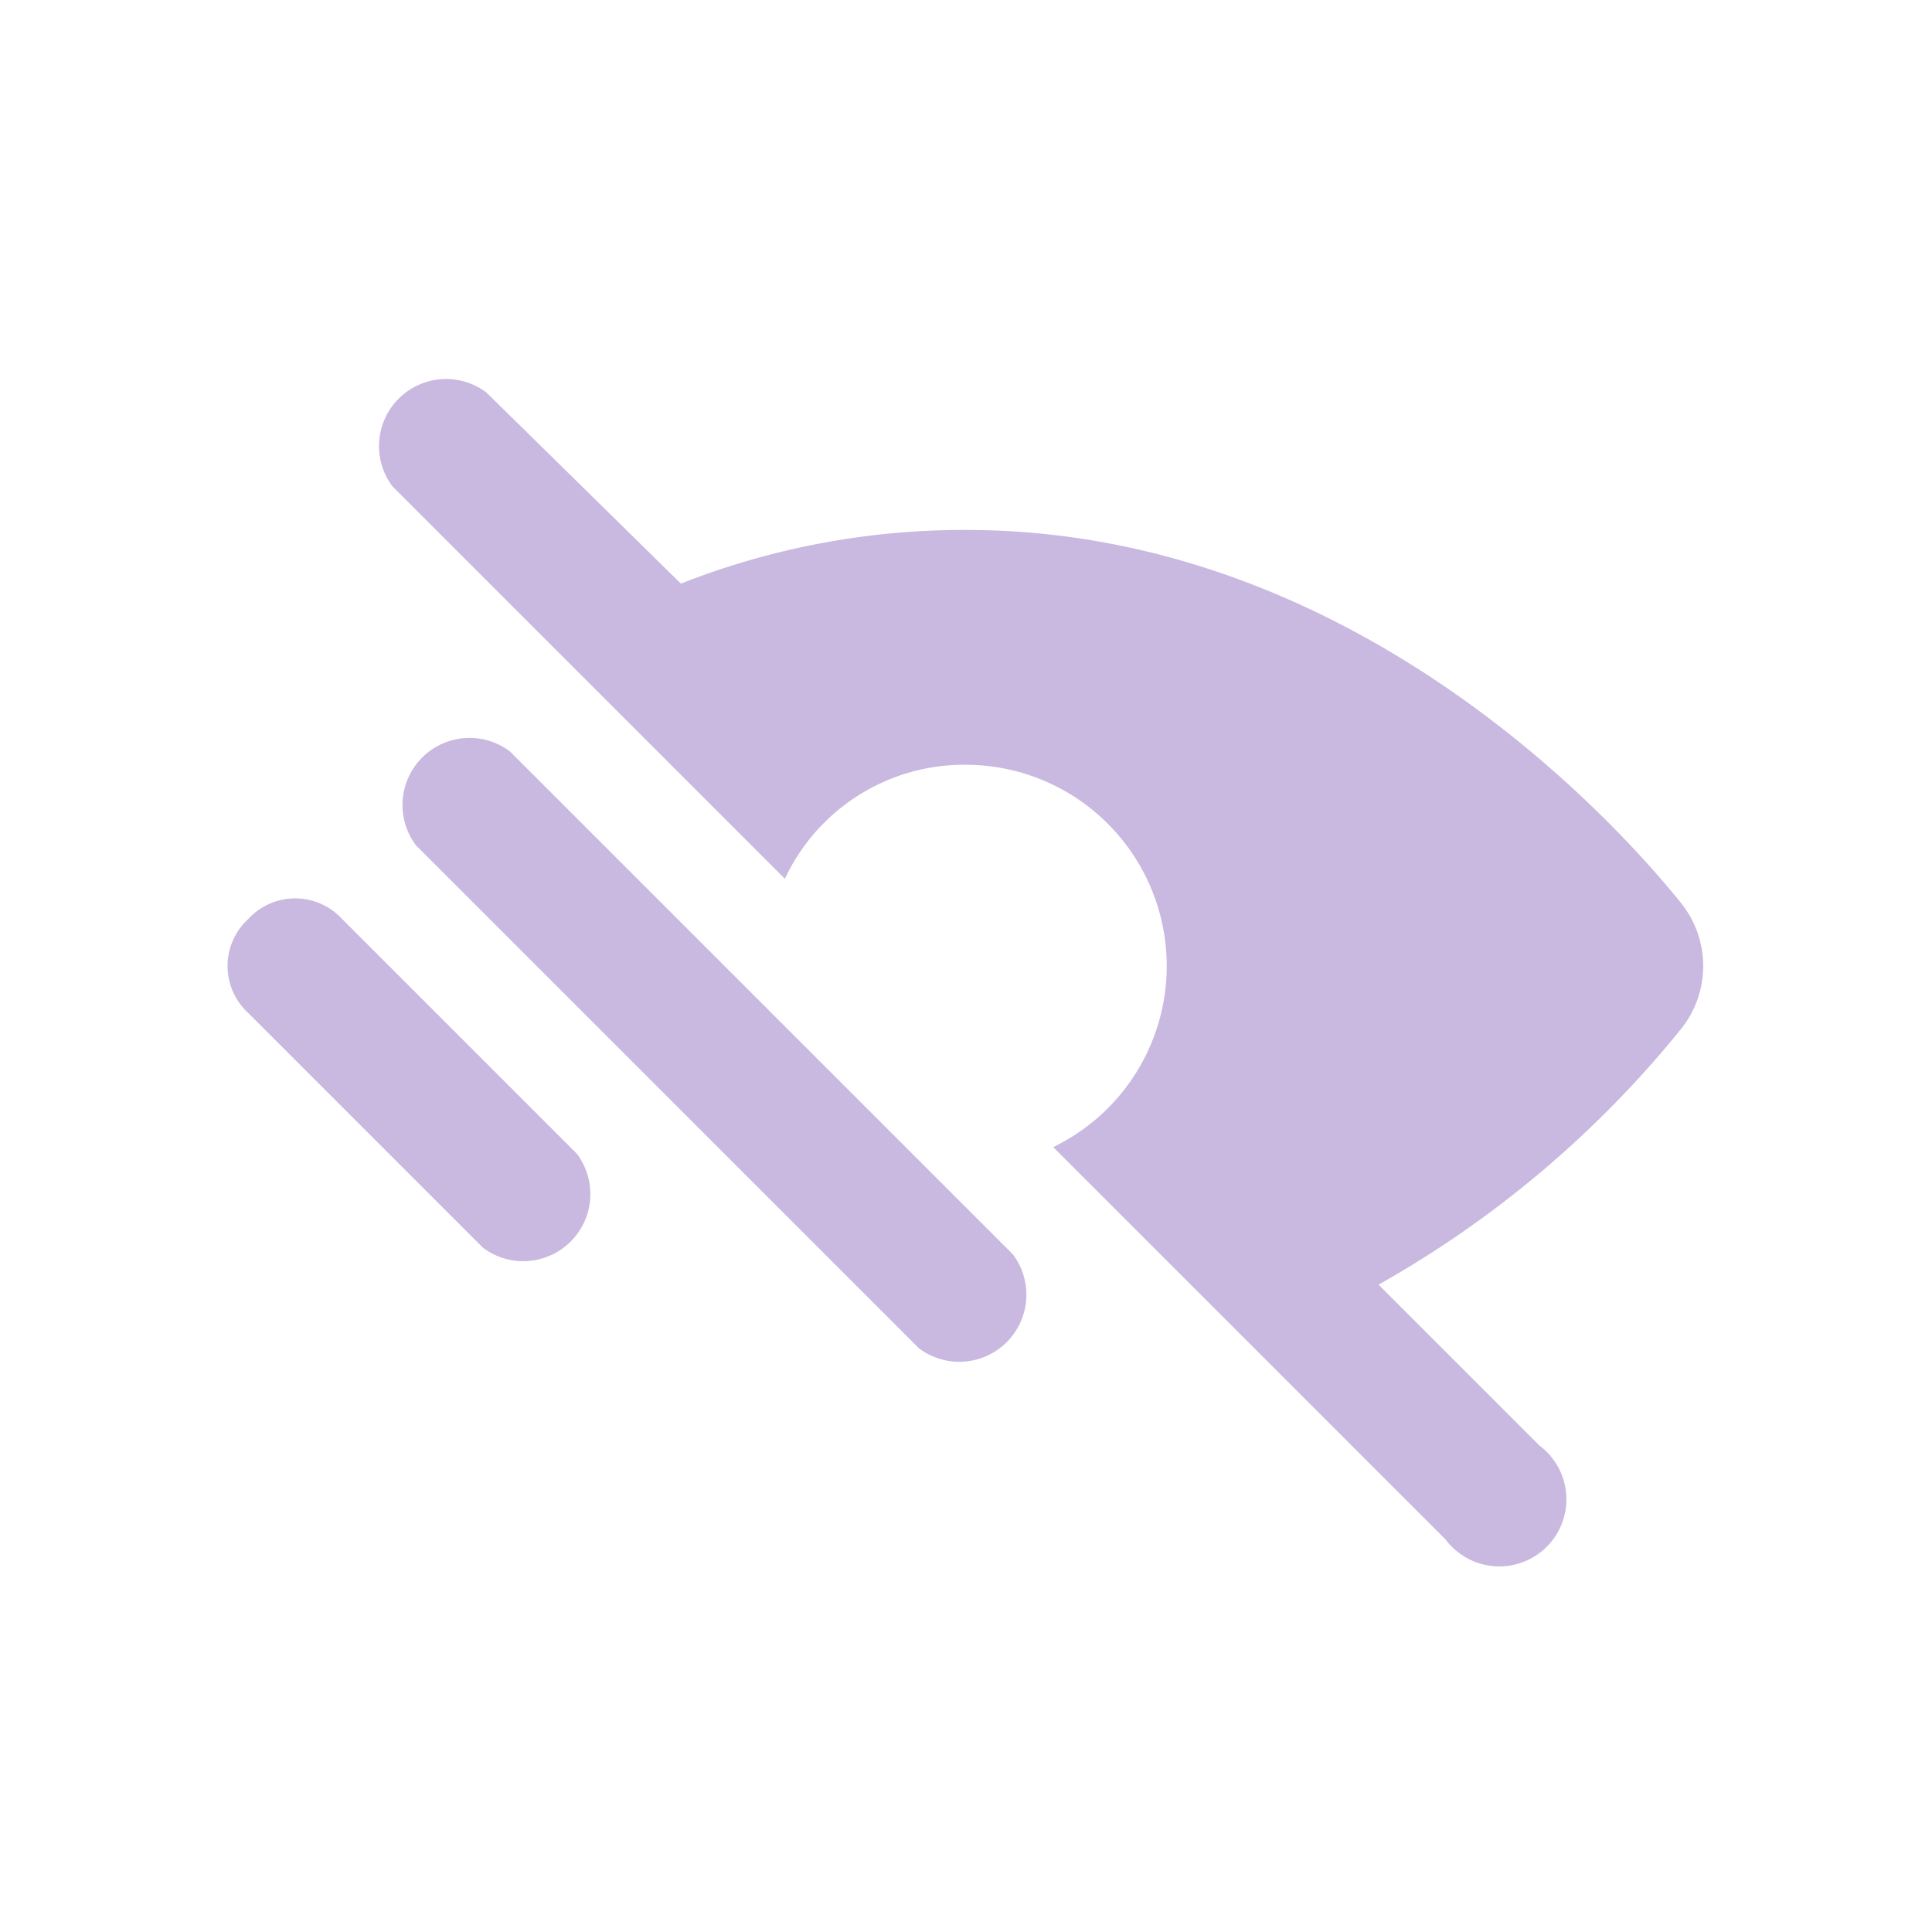 <svg viewBox="-4.8 -4.8 57.60 57.60" xmlns="http://www.w3.org/2000/svg" fill="#c9b8e0">
    <g stroke-width="0" />
    <g stroke-linecap="round" stroke-linejoin="round" stroke="#CCCCCC"
        stroke-width="1.632" />
    <g>
        <g>
            <g>
                <rect width="48" height="48" fill="none" />
            </g>
            <g>
                <g>
                    <path
                        d="M45.3,22.1C43.2,19.5,35.4,11,24,11a23,23,0,0,0-8.5,1.6L9.7,6.9A2,2,0,0,0,6.9,9.7L18.6,21.4A5.9,5.9,0,0,1,24,18a6,6,0,0,1,2.6,11.4L38.3,41.1a2,2,0,1,0,2.8-2.8l-4.8-4.8a31.4,31.4,0,0,0,9-7.6A3,3,0,0,0,45.3,22.1Z" />
                    <path d="M10.4,17.6a2,2,0,0,0-2.8,2.8l15,15a2,2,0,0,0,2.8-2.8Z" />
                    <path
                        d="M5.4,22.6a1.9,1.9,0,0,0-2.8,0,1.9,1.9,0,0,0,0,2.8l7,7a2,2,0,0,0,2.8-2.8Z" />
                </g>
            </g>
        </g>
    </g>
</svg>
